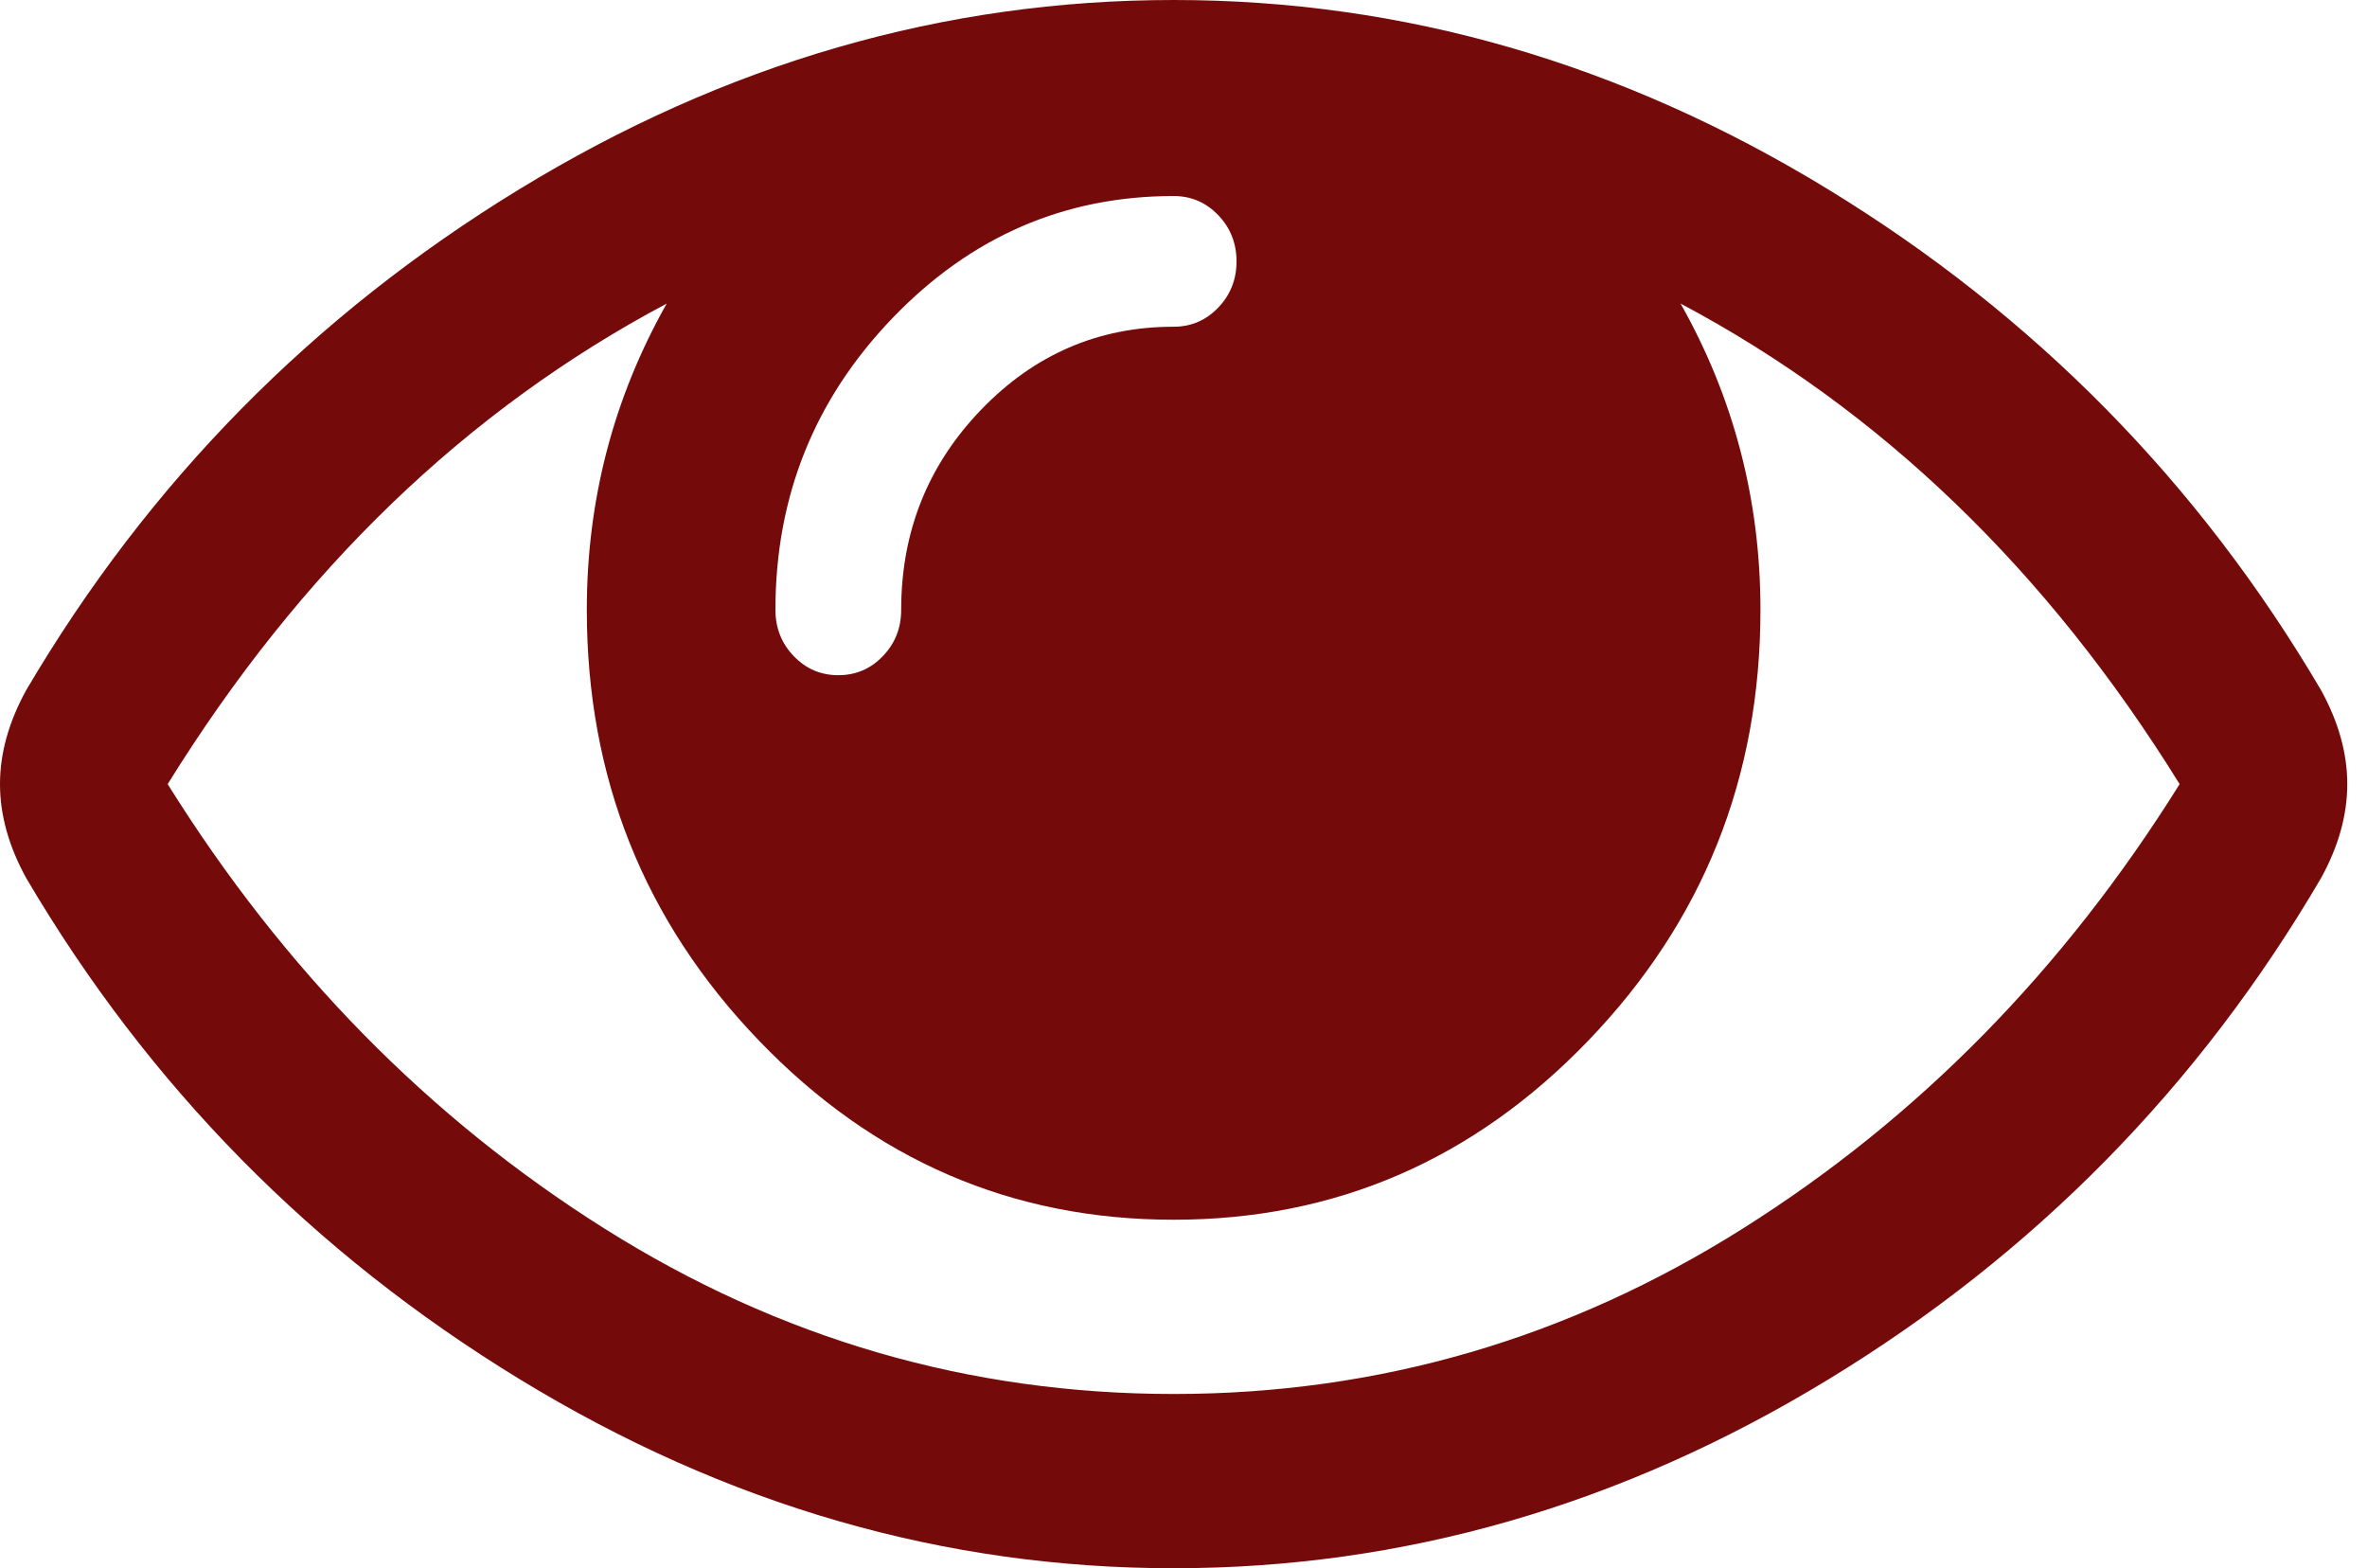 <svg width="80" height="53" viewBox="0 0 80 53" fill="none" xmlns="http://www.w3.org/2000/svg">
<path d="M73.667 26.5C69.181 19.262 63.558 13.848 56.8 10.259C58.6 13.449 59.5 16.9 59.5 20.611C59.5 26.285 57.559 31.139 53.678 35.172C49.797 39.206 45.127 41.222 39.667 41.222C34.207 41.222 29.536 39.206 25.655 35.172C21.774 31.139 19.833 26.285 19.833 20.611C19.833 16.9 20.733 13.449 22.534 10.259C15.775 13.848 10.153 19.262 5.667 26.5C9.592 32.788 14.514 37.795 20.431 41.521C26.349 45.248 32.76 47.111 39.667 47.111C46.573 47.111 52.985 45.248 58.902 41.521C64.82 37.795 69.741 32.788 73.667 26.5ZM41.792 8.833C41.792 8.22 41.585 7.699 41.172 7.269C40.759 6.84 40.257 6.625 39.667 6.625C35.977 6.625 32.812 7.998 30.171 10.743C27.529 13.488 26.208 16.777 26.208 20.611C26.208 21.224 26.415 21.746 26.828 22.175C27.241 22.605 27.743 22.819 28.333 22.819C28.924 22.819 29.425 22.605 29.838 22.175C30.252 21.746 30.458 21.224 30.458 20.611C30.458 17.973 31.358 15.719 33.159 13.848C34.959 11.977 37.129 11.042 39.667 11.042C40.257 11.042 40.759 10.827 41.172 10.398C41.585 9.968 41.792 9.447 41.792 8.833ZM79.333 26.5C79.333 27.543 79.038 28.601 78.448 29.674C74.316 36.729 68.76 42.38 61.78 46.628C54.8 50.876 47.429 53 39.667 53C31.904 53 24.533 50.868 17.553 46.605C10.573 42.342 5.017 36.698 0.885 29.674C0.295 28.601 0 27.543 0 26.5C0 25.457 0.295 24.399 0.885 23.326C5.017 16.302 10.573 10.658 17.553 6.395C24.533 2.132 31.904 0 39.667 0C47.429 0 54.8 2.132 61.78 6.395C68.76 10.658 74.316 16.302 78.448 23.326C79.038 24.399 79.333 25.457 79.333 26.5Z" fill="#750A0A"/>
</svg>
